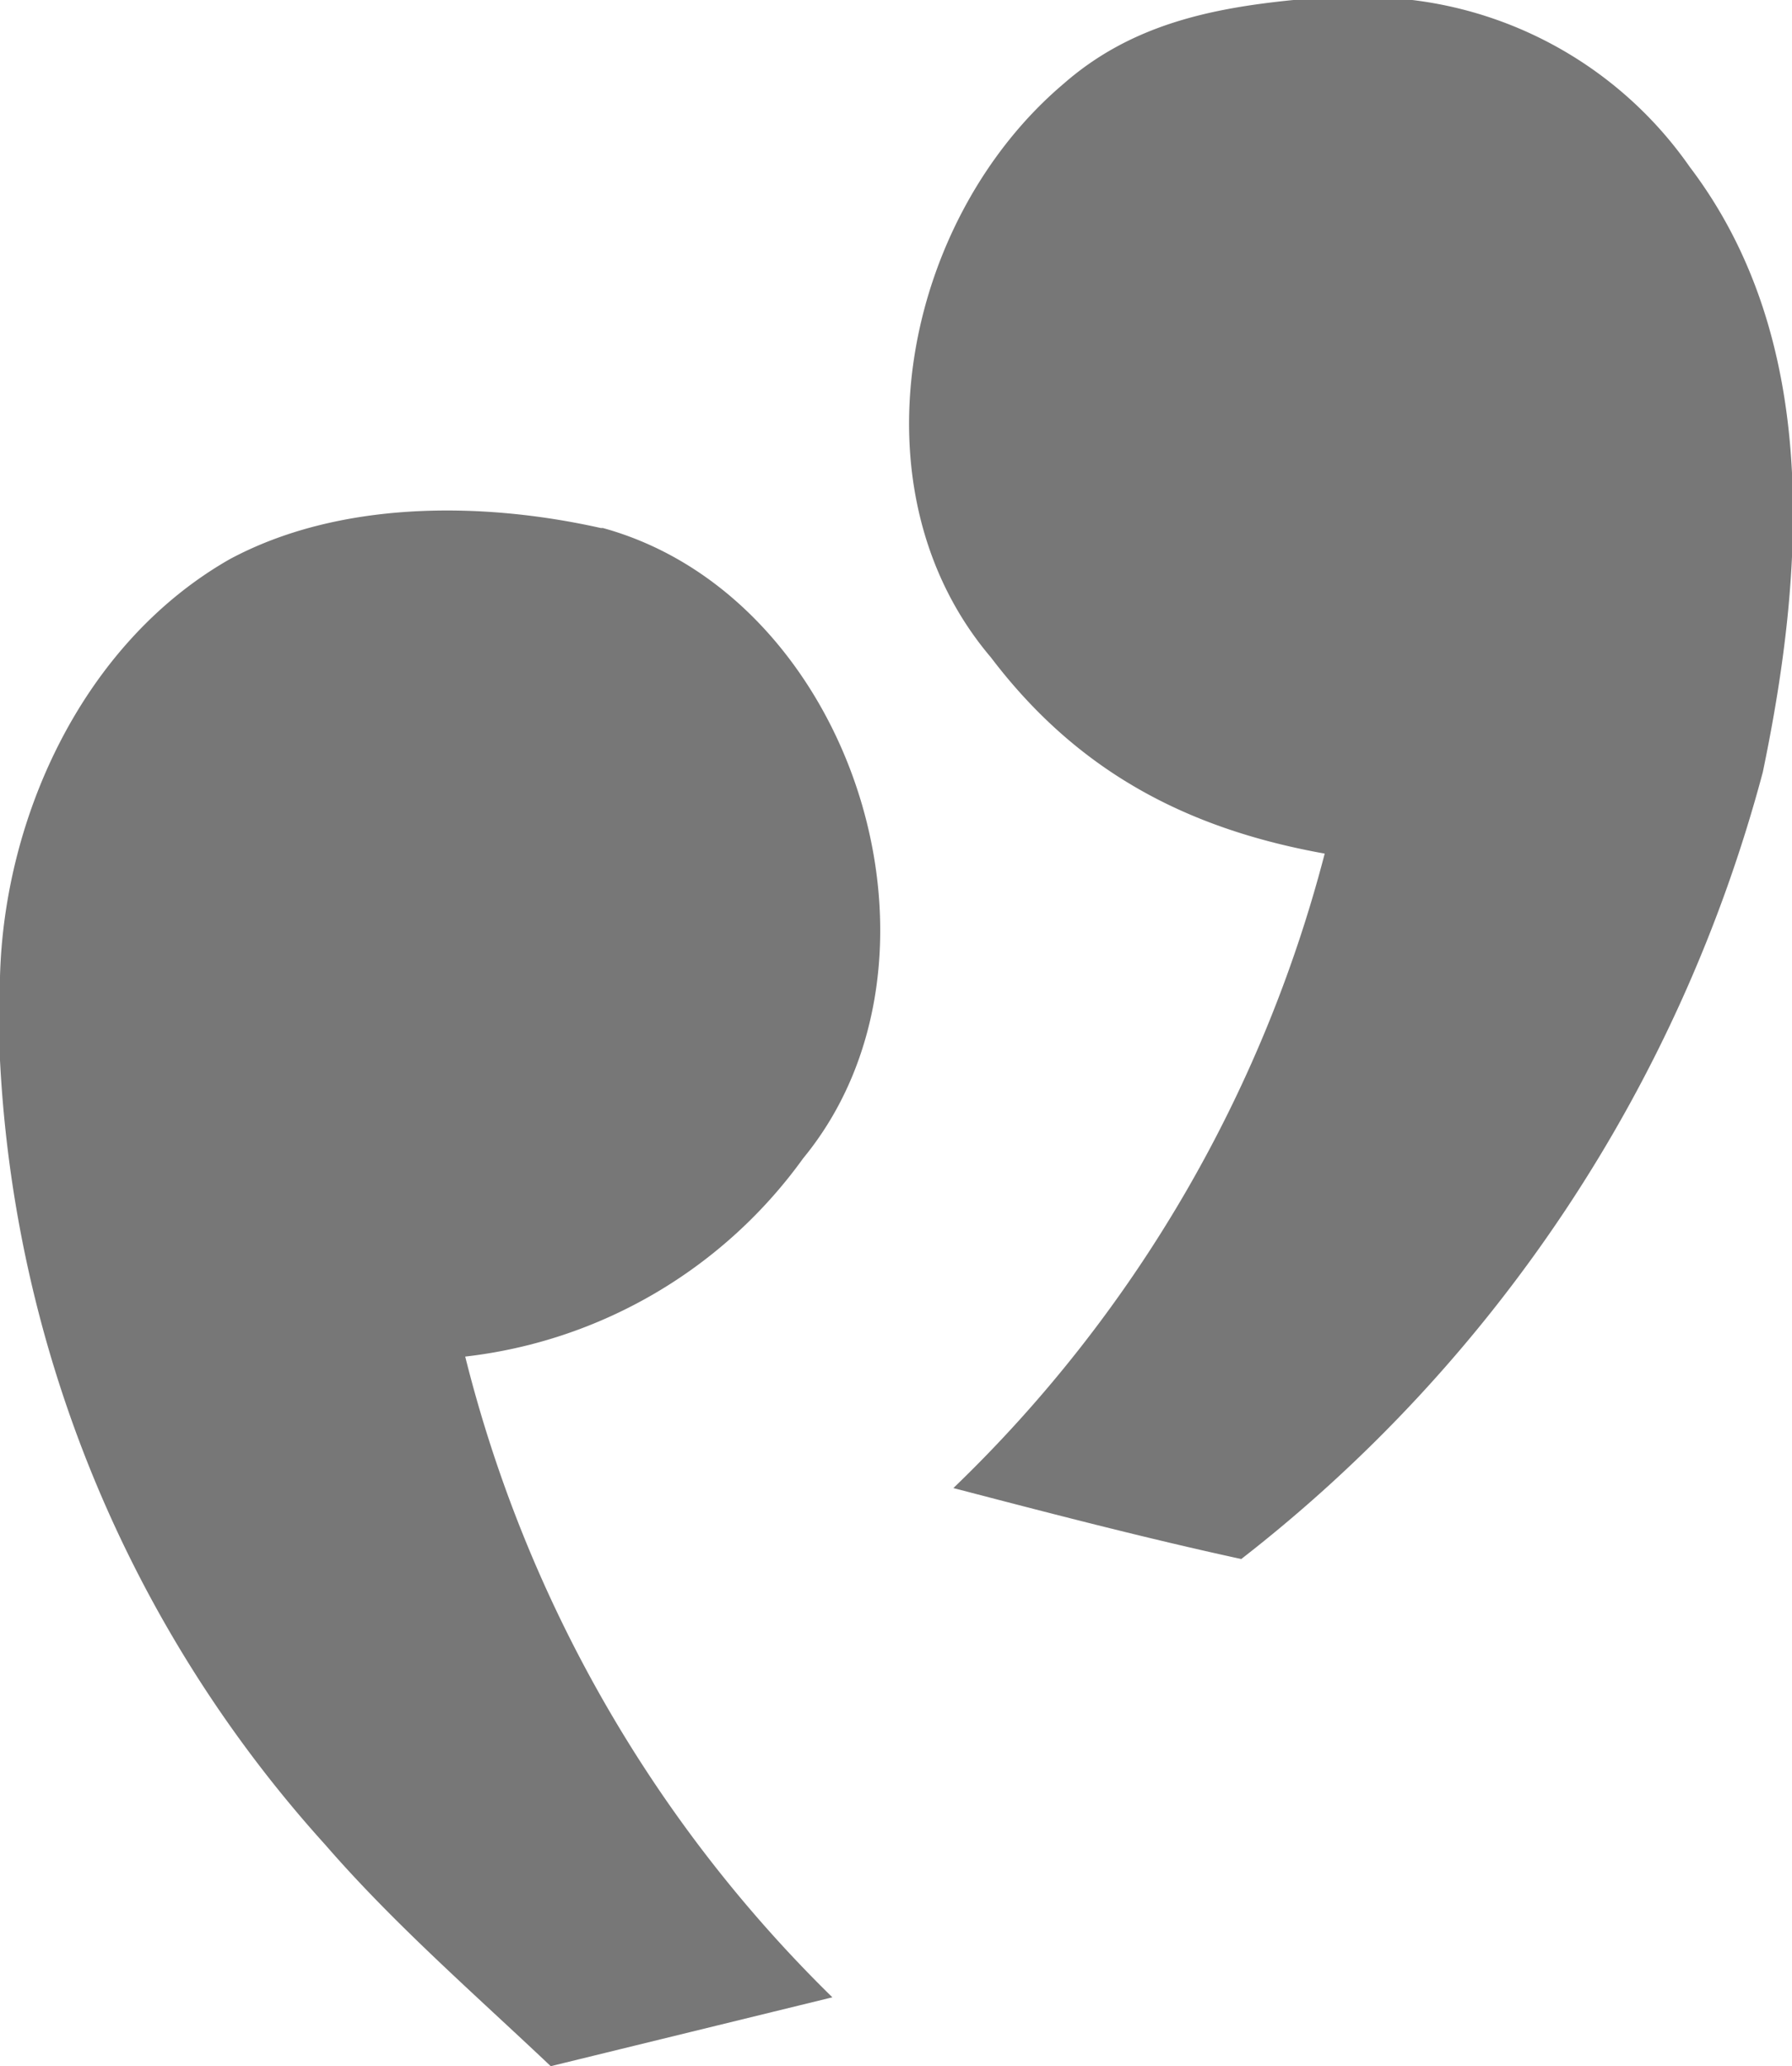 <svg xmlns="http://www.w3.org/2000/svg" viewBox="0 0 85.9 99">
  <path fill="#777" d="M62.1 0h5.6A19 19 0 0 1 81 8c6.3 8.3 5.5 19.4 3.5 29a70.8 70.8 0 0 1-25 37.7c-4.6-1-9.2-2.2-13.8-3.4a64.7 64.7 0 0 0 17.8-30.4c-6.7-1.2-11.9-4-16-9.4-6.8-8-4.2-21 3.5-27.5 3.2-2.8 7-3.6 11-4Z"/>
  <path fill="#777" d="M28.9 25.3c12 3.3 17.5 20.6 9.6 30.2A23.2 23.2 0 0 1 22.3 65a65 65 0 0 0 17.6 30.7L26.4 99c-3.7-3.5-7.5-6.8-10.8-10.6A60.6 60.6 0 0 1 0 50.8v-4c.2-7.7 4-16 11-20 5.2-2.8 12-2.8 17.8-1.5Z"/>
</svg>
